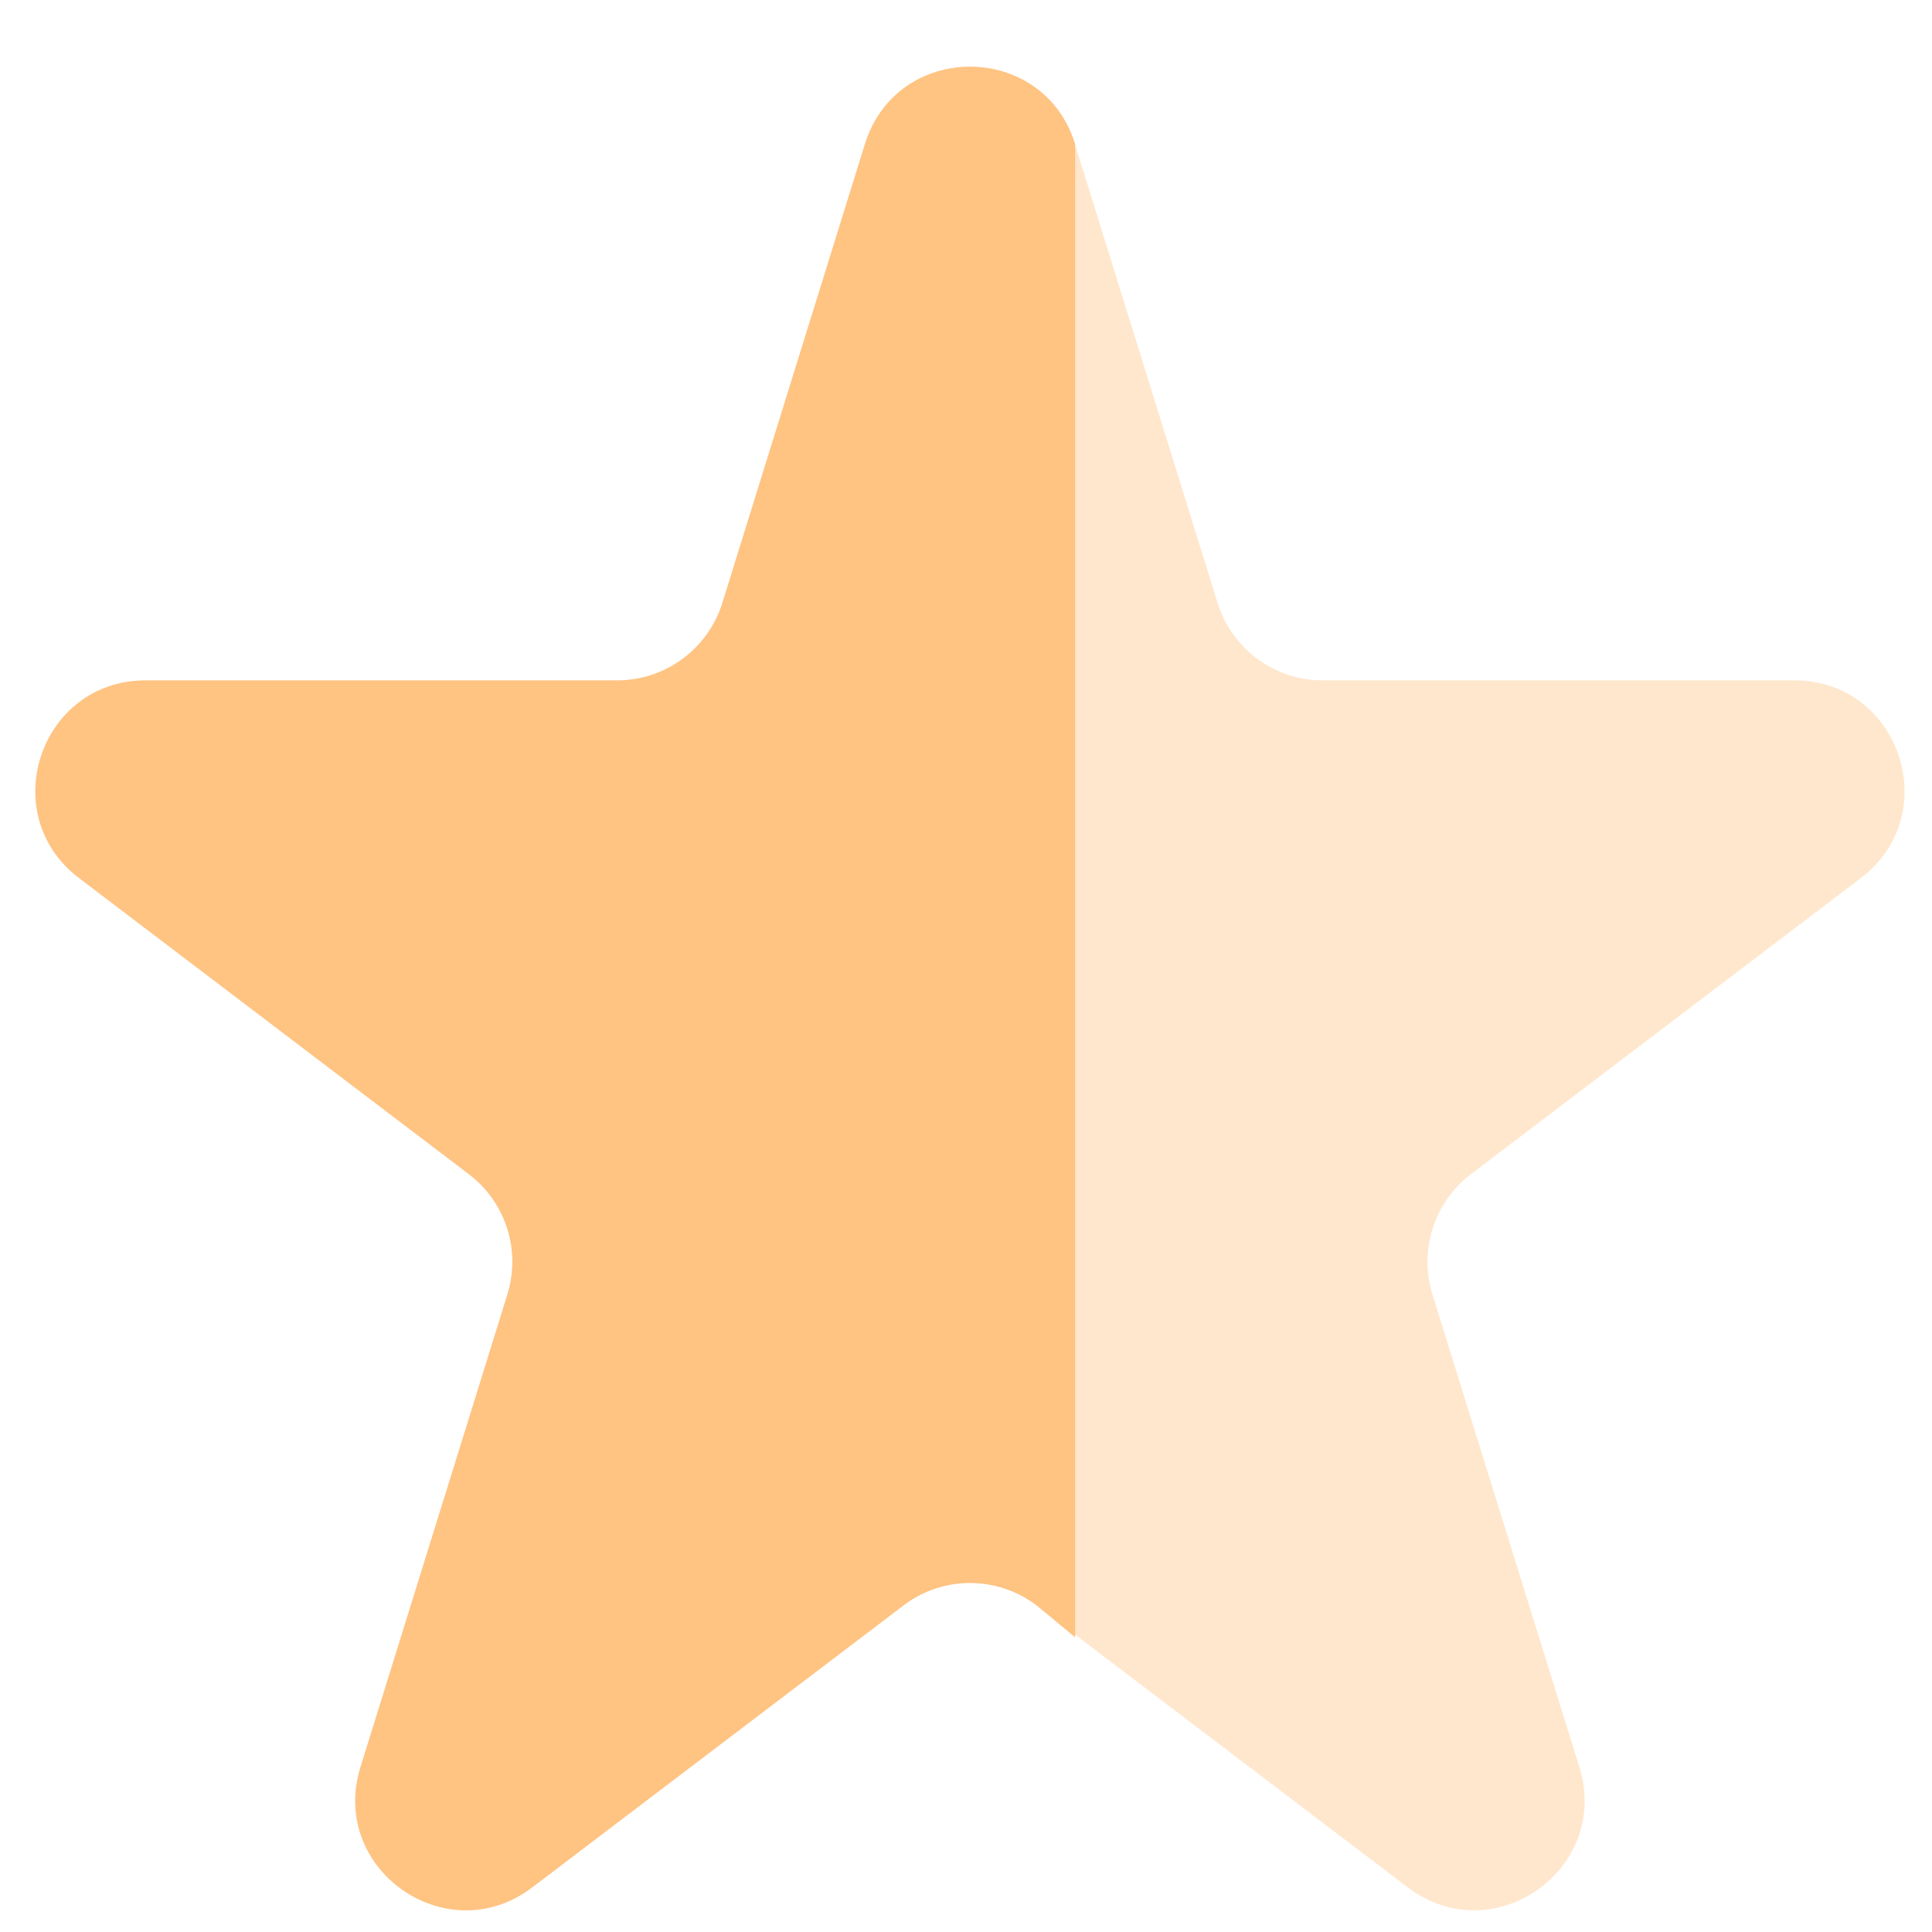 <svg width="21" height="21" viewBox="0 0 21 21" fill="none" xmlns="http://www.w3.org/2000/svg">
<g clip-path="url(#clip0_7408_70439)">
<path opacity="0.4" d="M9.4 1.566C9.749 0.444 11.336 0.444 11.684 1.566L13.235 6.554C13.39 7.054 13.853 7.395 14.377 7.395H19.503C20.649 7.395 21.139 8.851 20.227 9.544L15.989 12.762C15.588 13.067 15.421 13.589 15.57 14.07L17.167 19.207C17.513 20.319 16.228 21.219 15.302 20.515L11.266 17.449C10.838 17.124 10.246 17.124 9.819 17.449L5.783 20.515C4.856 21.219 3.572 20.319 3.917 19.207L5.514 14.07C5.663 13.589 5.496 13.067 5.095 12.762L0.858 9.544C-0.055 8.851 0.435 7.395 1.581 7.395H6.707C7.231 7.395 7.694 7.054 7.85 6.554L9.4 1.566Z" fill="#FFC382"/>
<path fill-rule="evenodd" clip-rule="evenodd" d="M11.686 12.374V11V1.566C11.338 0.445 9.75 0.445 9.402 1.566L7.852 6.555C7.696 7.055 7.233 7.396 6.709 7.396H1.583C0.437 7.396 -0.053 8.851 0.86 9.544L5.097 12.763C5.498 13.067 5.665 13.59 5.516 14.07L3.919 19.208C3.574 20.319 4.858 21.22 5.785 20.515L9.821 17.45C10.248 17.125 10.84 17.125 11.268 17.45L11.686 17.797V13V12.374Z" fill="#FFC382"/>
</g>
<defs>
<clipPath id="clip0_7408_70439">
<rect width="21" height="21" fill="white"/>
</clipPath>
</defs>
</svg>
